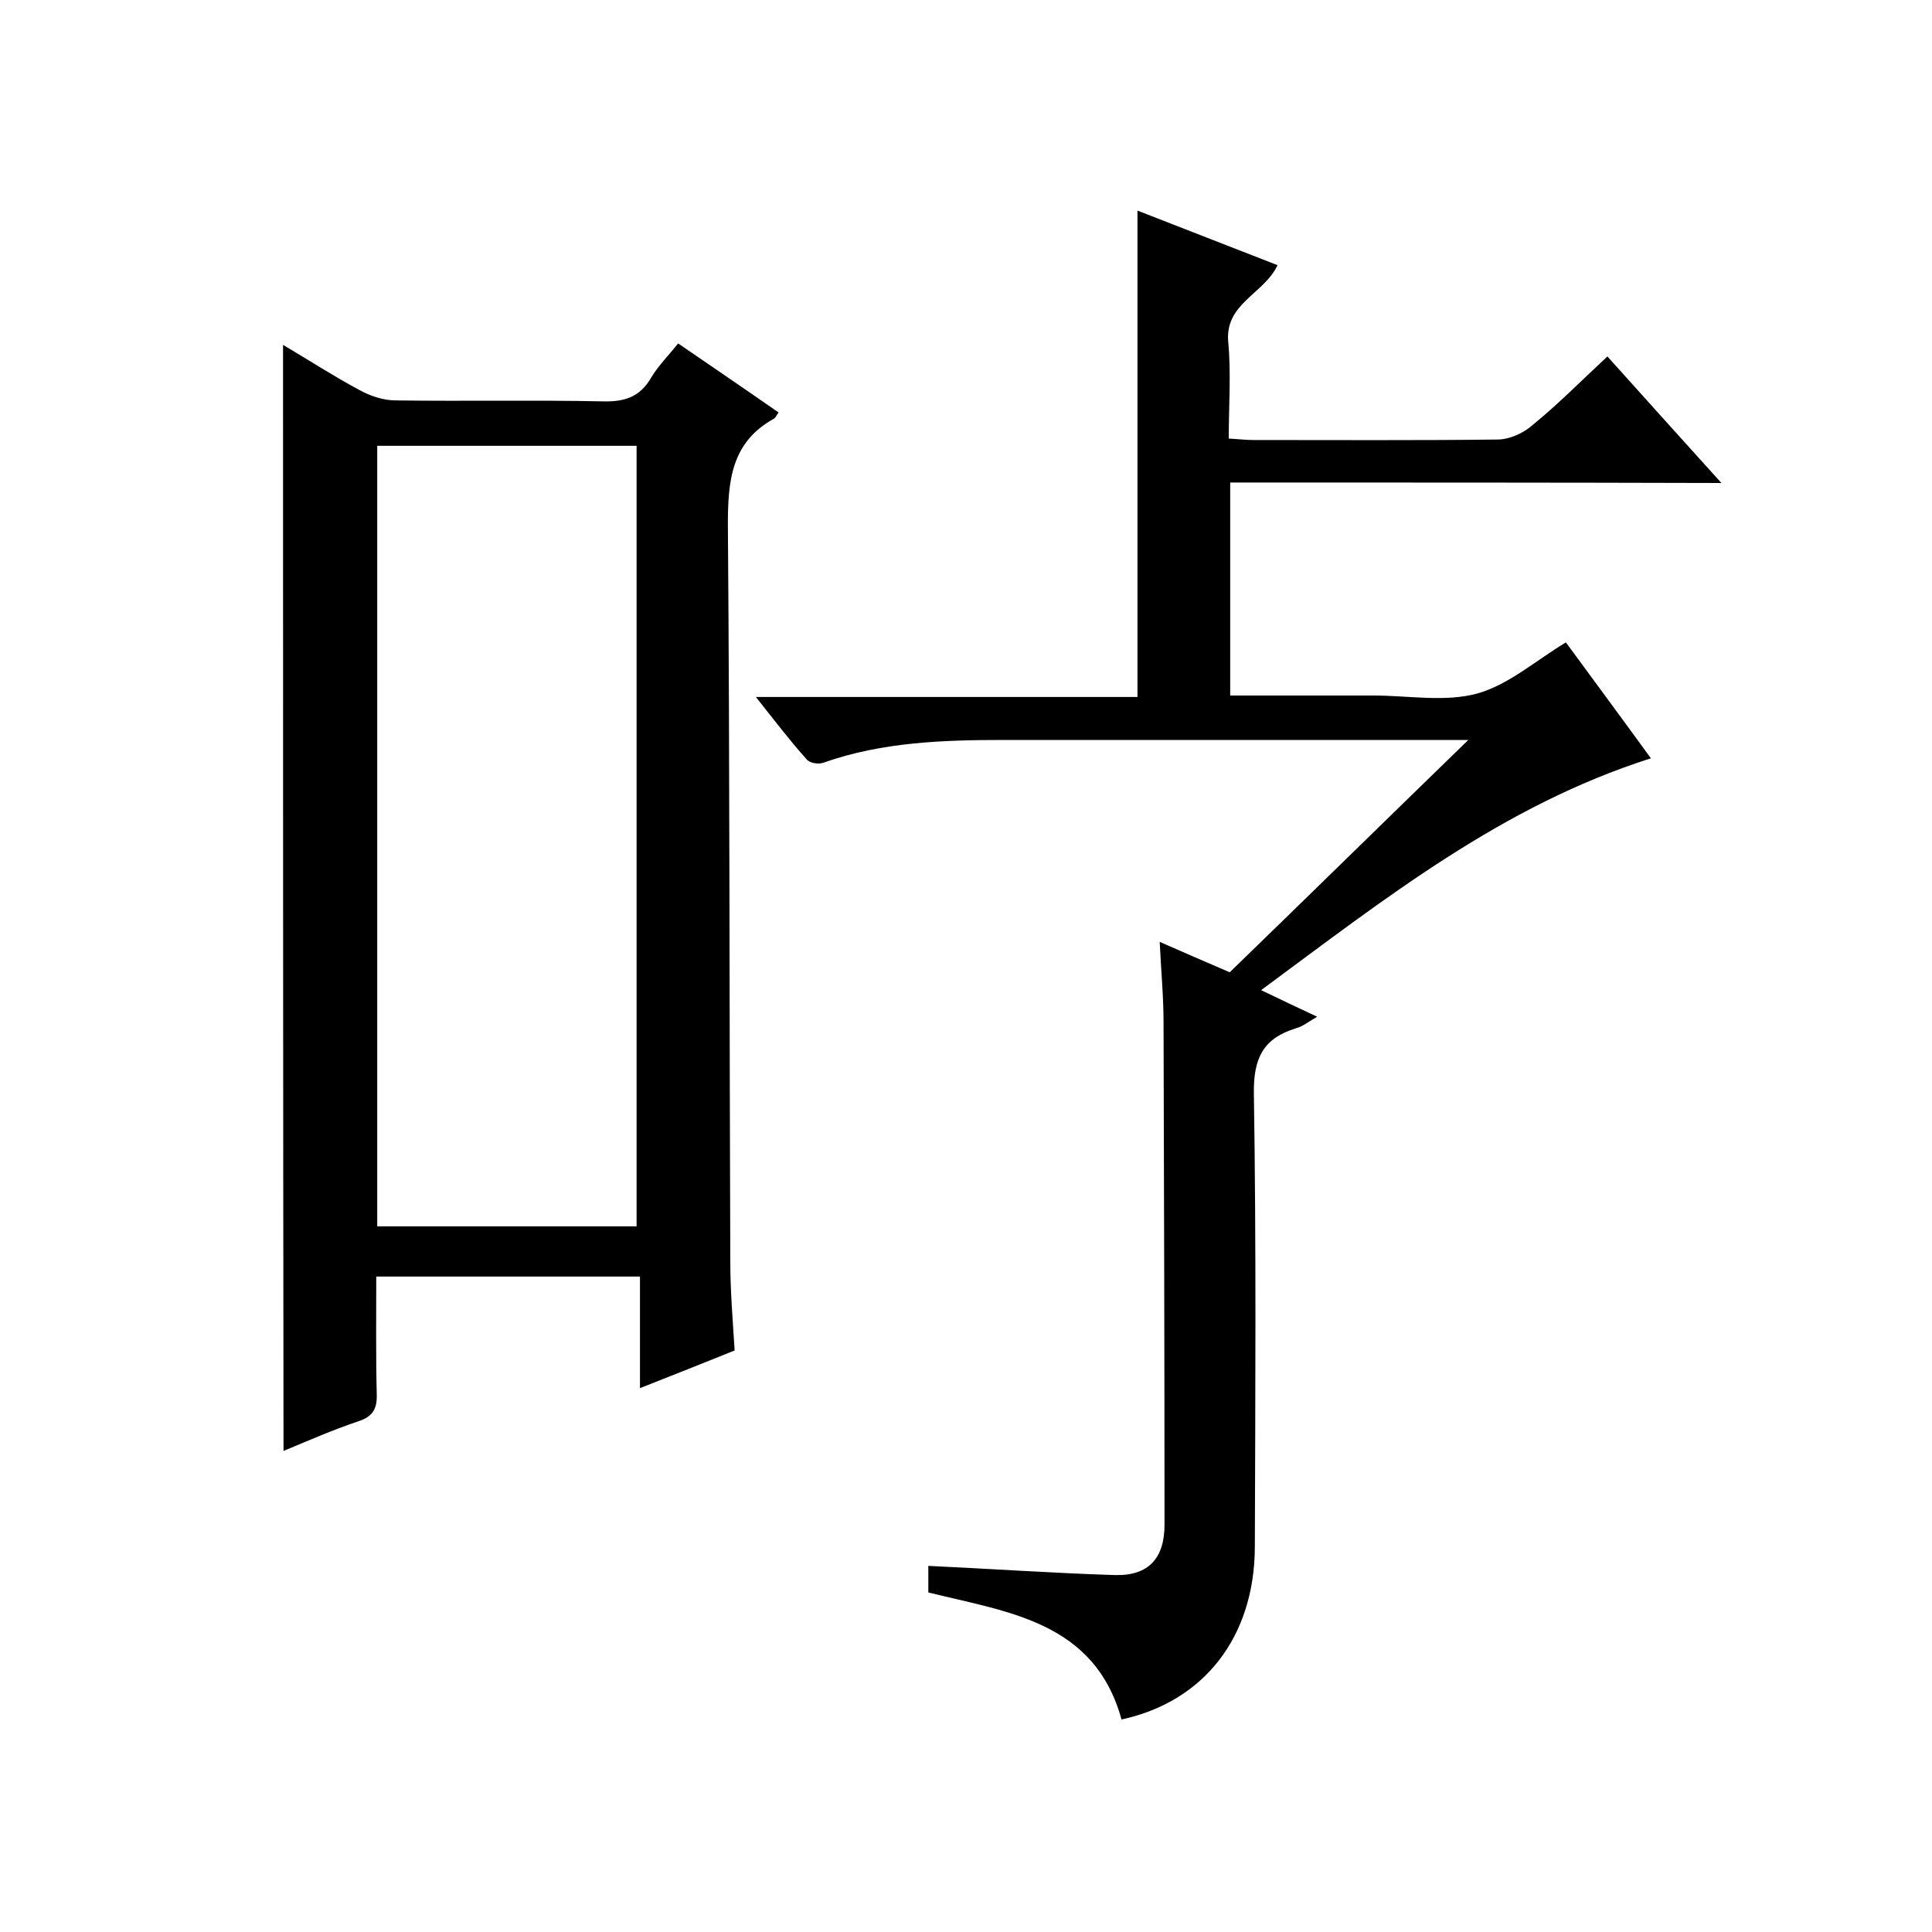 <svg enable-background="new 0 0 400 400" viewBox="0 0 400 400" xmlns="http://www.w3.org/2000/svg"><path d="m254.7 99.9v44.1h25.2 4.5c7.2 0 14.7 1.4 21.4-.4 6.5-1.8 12.1-6.8 18.4-10.6 5.5 7.5 11.5 15.6 17.6 24-30.8 9.8-55.1 29.1-80.7 48 4.2 2 7.7 3.7 11.6 5.5-1.6.9-2.9 2-4.4 2.4-6.8 2.1-8.8 6.2-8.7 13.5.5 31.3.3 62.7.2 94-.1 18.5-10.5 31.9-27.6 35.6-5.6-20.3-23.5-22.2-40-26.3 0-2.1 0-4 0-5.5 13 .6 25.8 1.5 38.6 1.9 7 .2 10.3-3.5 10.3-10.4 0-34.7-.1-69.3-.2-104 0-5.3-.5-10.6-.8-16.7 5 2.2 9.6 4.2 14.5 6.3 16.2-15.7 32.3-31.5 49.4-48.1-2.9 0-4.7 0-6.4 0-29.8 0-59.7 0-89.5 0-12.7 0-25.4.4-37.6 4.7-1 .4-2.9.1-3.5-.7-3.5-3.9-6.7-8.1-10.5-12.9h79c0-33.6 0-66.8 0-100.7 9.7 3.8 19.3 7.5 29 11.3-2.8 6-11 7.9-10.2 16 .6 6.4.1 12.9.1 19.9 1.9.1 3.5.3 5.1.3 16.8 0 33.7.1 50.5-.1 2.5 0 5.4-1.3 7.3-3 5.3-4.3 10.1-9.2 15.5-14.2 7.7 8.6 15.3 17 23.6 26.2-34.5-.1-67.9-.1-101.7-.1z"/><path d="m58.6 71.4c5.4 3.2 10.5 6.5 15.9 9.4 2.2 1.2 4.9 2.1 7.4 2.1 14.3.2 28.7-.1 43 .2 4.4.1 7.6-.9 9.9-4.9 1.5-2.5 3.7-4.7 5.6-7.1 7 4.8 13.9 9.5 20.8 14.3-.4.5-.6 1.1-1 1.3-8.8 4.9-9.5 12.8-9.5 22 .4 50.8.3 101.6.5 152.5 0 6 .5 12 .9 18.4-6.2 2.5-12.5 5-19.6 7.8 0-8.1 0-15.4 0-23.1-18.3 0-36.1 0-54.6 0 0 8.1-.1 16.2.1 24.3.1 3.1-.8 4.7-3.9 5.7-5.1 1.7-10.1 3.9-15.4 6.1-.1-76.5-.1-152.4-.1-229zm73.2 182.5c0-54.2 0-107.9 0-161.6-18.2 0-35.9 0-53.7 0v161.6z"/></svg>